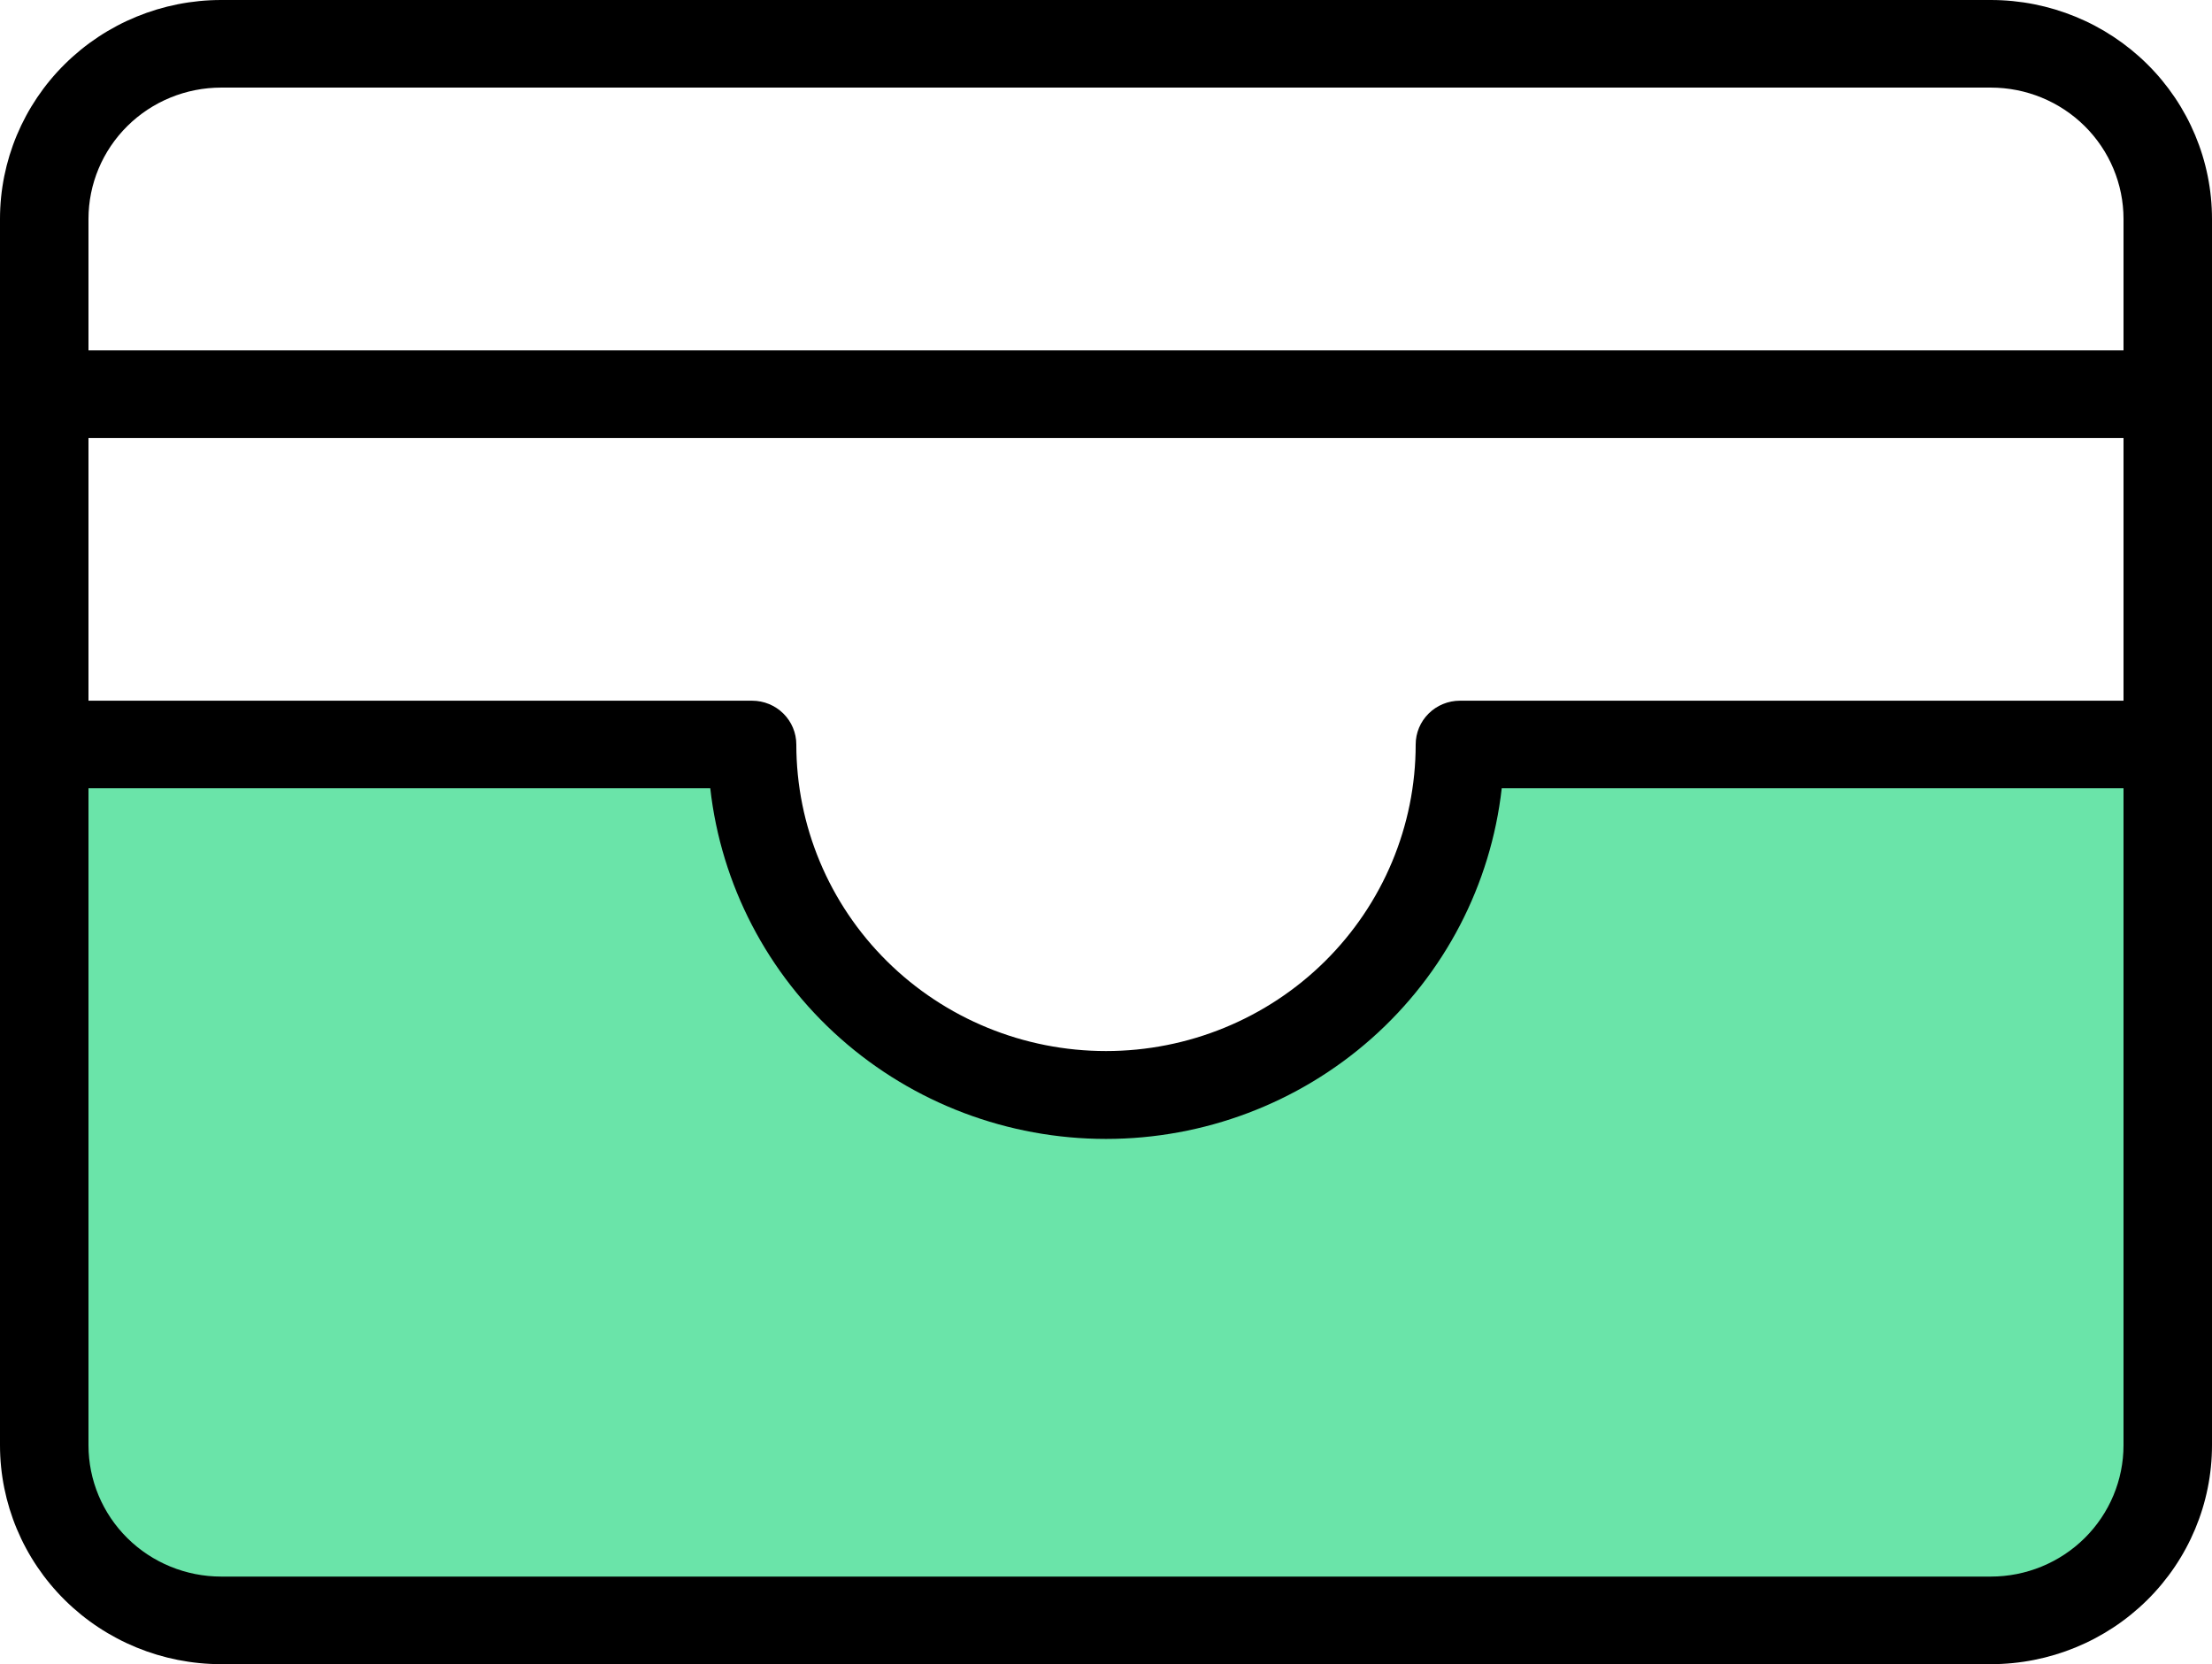 <svg width="101" height="76" viewBox="0 0 101 76" fill="none" xmlns="http://www.w3.org/2000/svg">
<path d="M33.537 35H2V67.941C2 73.212 5.504 74.843 7.256 75H90.877C93.935 75 97.567 71.235 99 69.353V35H66.985C65.392 40.333 59.722 51 49.783 51C39.844 51 34.811 40.333 33.537 35Z" fill="#6AE4A9"/>
<path d="M90.9 0H10.1C7.421 0 4.852 1.054 2.958 2.929C1.064 4.804 0 7.348 0 10V66C0 68.652 1.064 71.196 2.958 73.071C4.852 74.946 7.421 76 10.1 76H90.9C93.579 76 96.148 74.946 98.042 73.071C99.936 71.196 101 68.652 101 66V10C101 7.348 99.936 4.804 98.042 2.929C96.148 1.054 93.579 0 90.9 0ZM4.04 20H96.96V32H66.66C66.124 32 65.611 32.211 65.232 32.586C64.853 32.961 64.64 33.47 64.64 34C64.64 37.713 63.15 41.274 60.498 43.9C57.847 46.525 54.25 48 50.5 48C46.75 48 43.153 46.525 40.502 43.9C37.85 41.274 36.36 37.713 36.36 34C36.36 33.47 36.147 32.961 35.768 32.586C35.389 32.211 34.876 32 34.34 32H4.04V20ZM10.1 4H90.9C92.507 4 94.049 4.632 95.185 5.757C96.322 6.883 96.96 8.409 96.96 10V16H4.04V10C4.04 8.409 4.678 6.883 5.815 5.757C6.951 4.632 8.493 4 10.1 4ZM90.9 72H10.1C8.493 72 6.951 71.368 5.815 70.243C4.678 69.117 4.04 67.591 4.04 66V36H32.431C32.925 40.403 35.041 44.471 38.375 47.425C41.709 50.38 46.026 52.013 50.5 52.013C54.974 52.013 59.291 50.38 62.625 47.425C65.959 44.471 68.075 40.403 68.569 36H96.96V66C96.96 67.591 96.322 69.117 95.185 70.243C94.049 71.368 92.507 72 90.9 72Z" fill="black"/>
</svg>
